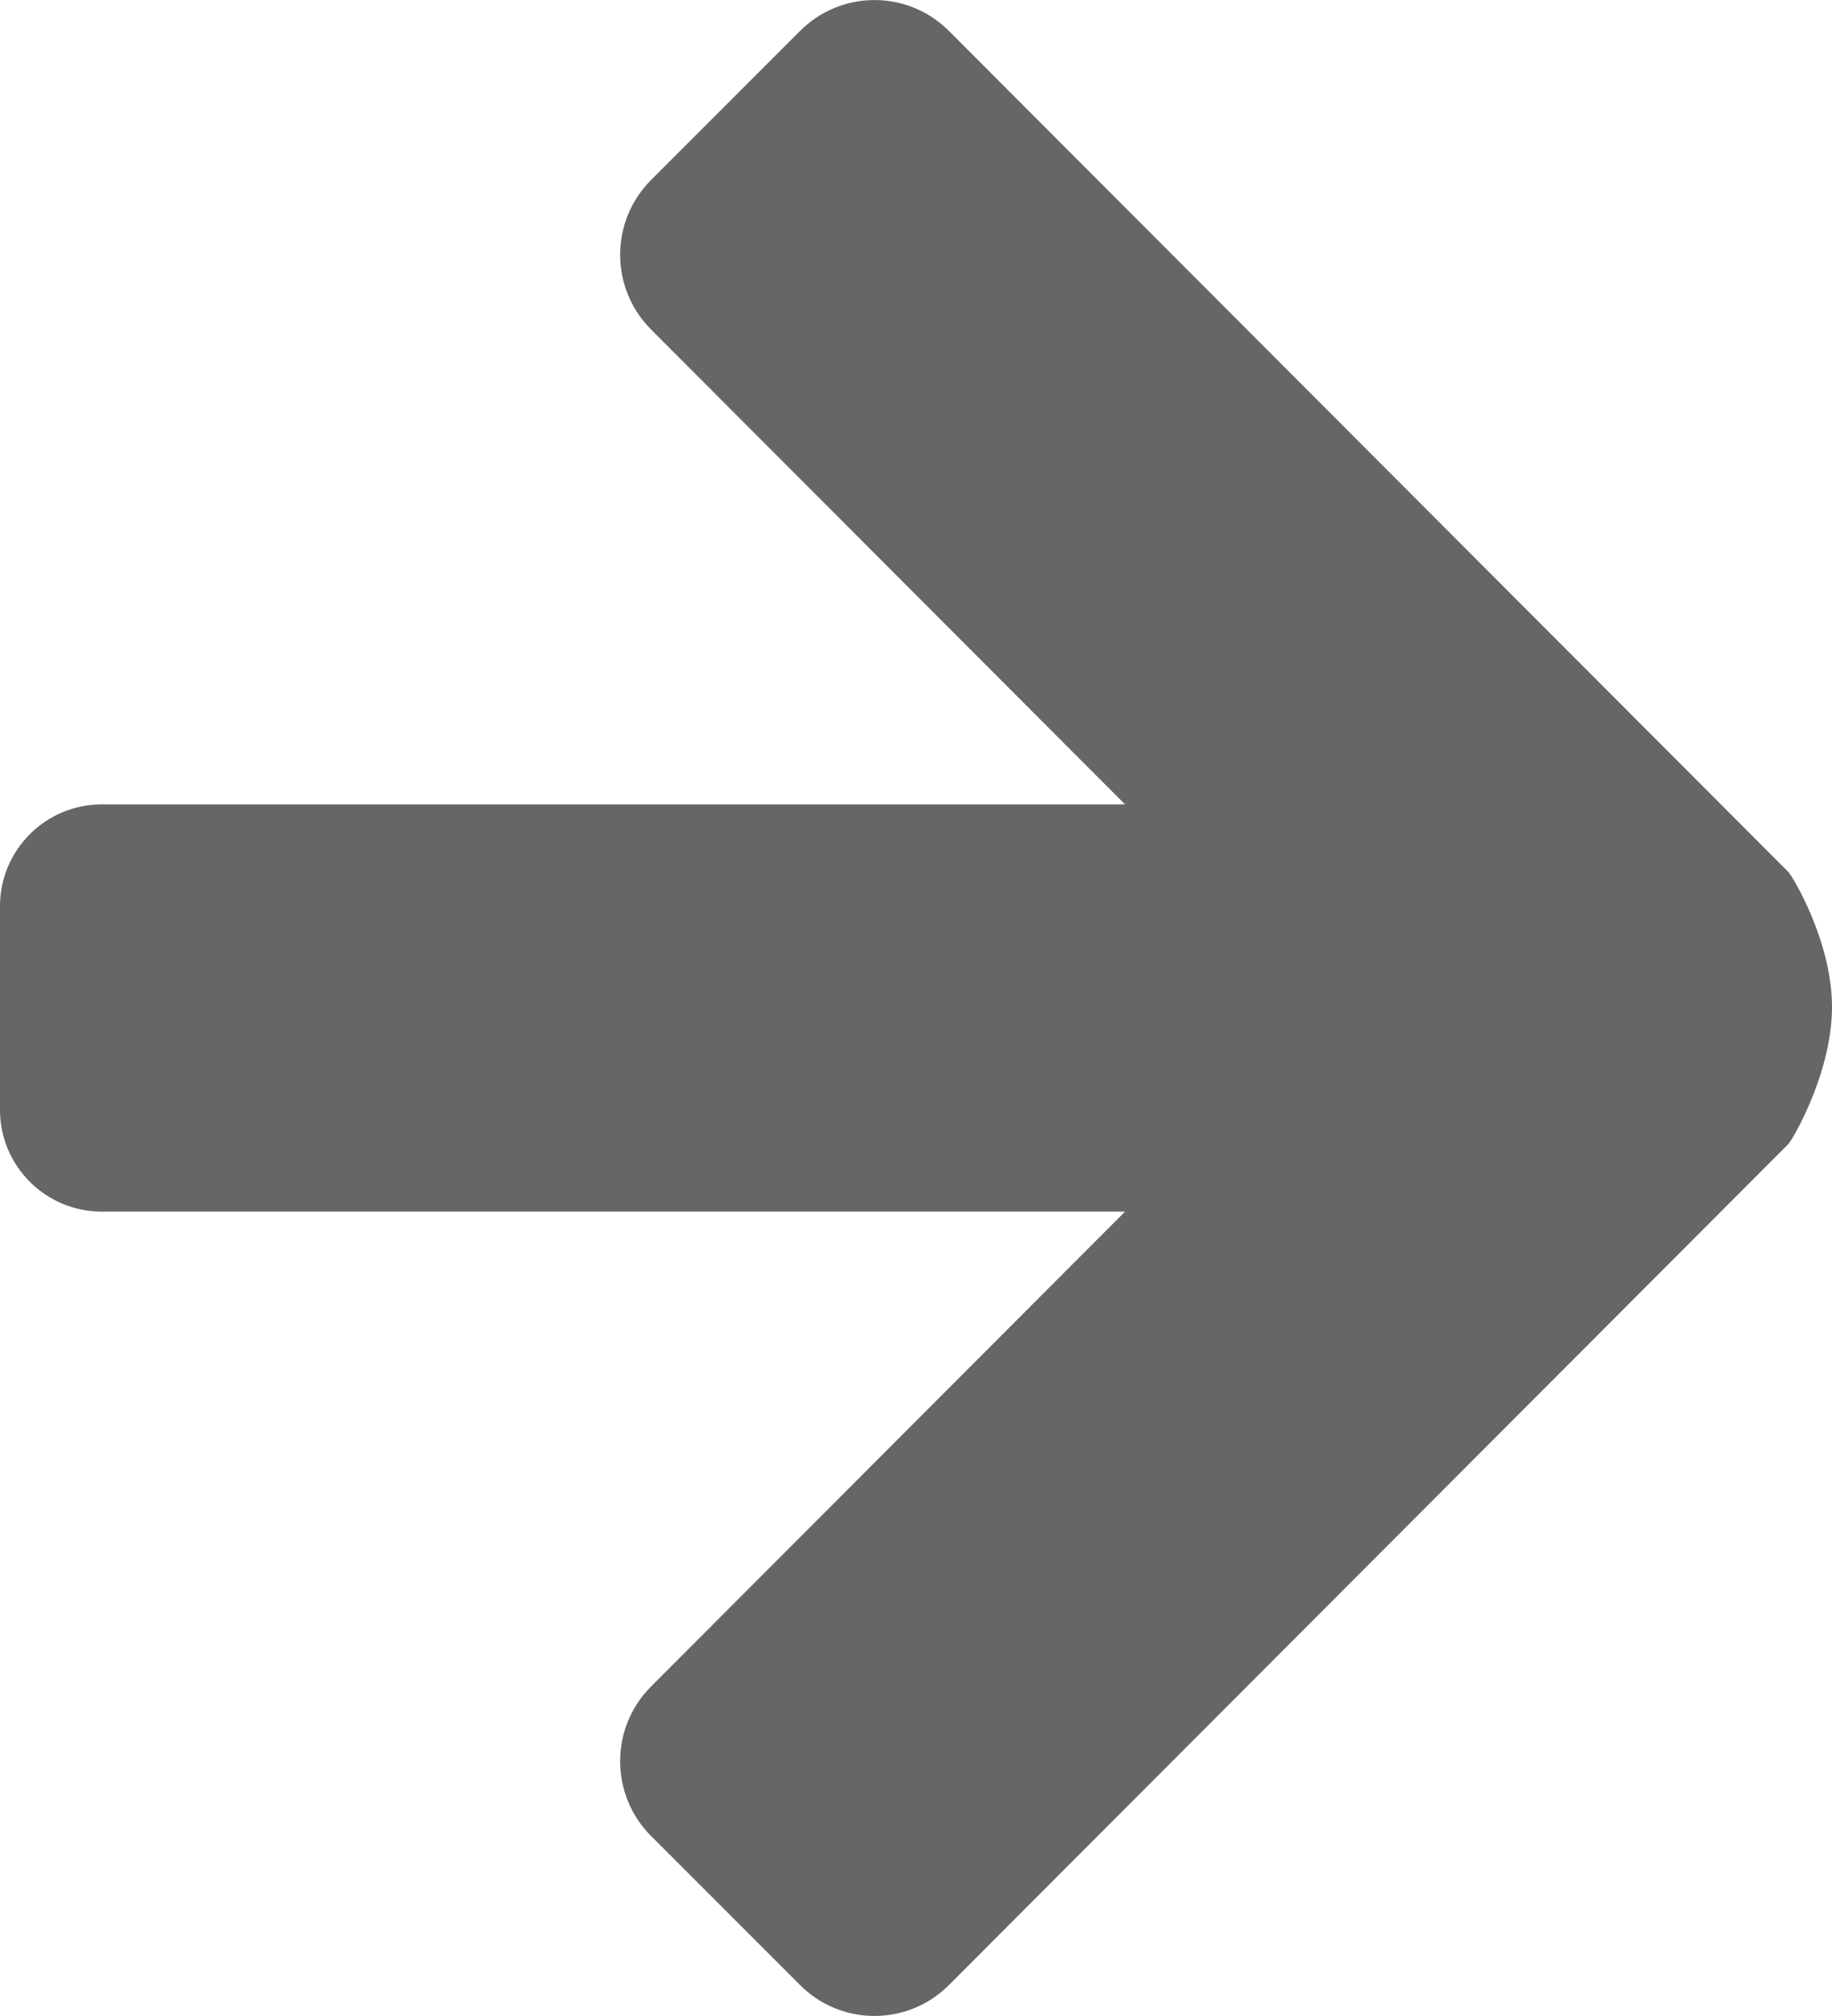 <svg width="10" height="11" viewBox="0 0 10 11" fill="none" xmlns="http://www.w3.org/2000/svg">
<path d="M3.553 10.017C3.329 9.792 3.329 9.427 3.553 9.203L6.141 6.611L0.555 6.611C0.249 6.611 -2.02719e-07 6.362 -2.16127e-07 6.056L-2.647e-07 4.944C-2.78112e-07 4.638 0.249 4.389 0.555 4.389L6.141 4.389L3.553 1.797C3.329 1.572 3.329 1.208 3.553 0.983L4.367 0.169C4.591 -0.056 4.955 -0.056 5.18 0.169L9.762 4.758C9.782 4.777 10 5.135 10 5.494C10 5.857 9.782 6.222 9.762 6.242L5.18 10.831C4.955 11.056 4.591 11.056 4.367 10.831L3.553 10.017Z" fill="#666666"/>
</svg>
